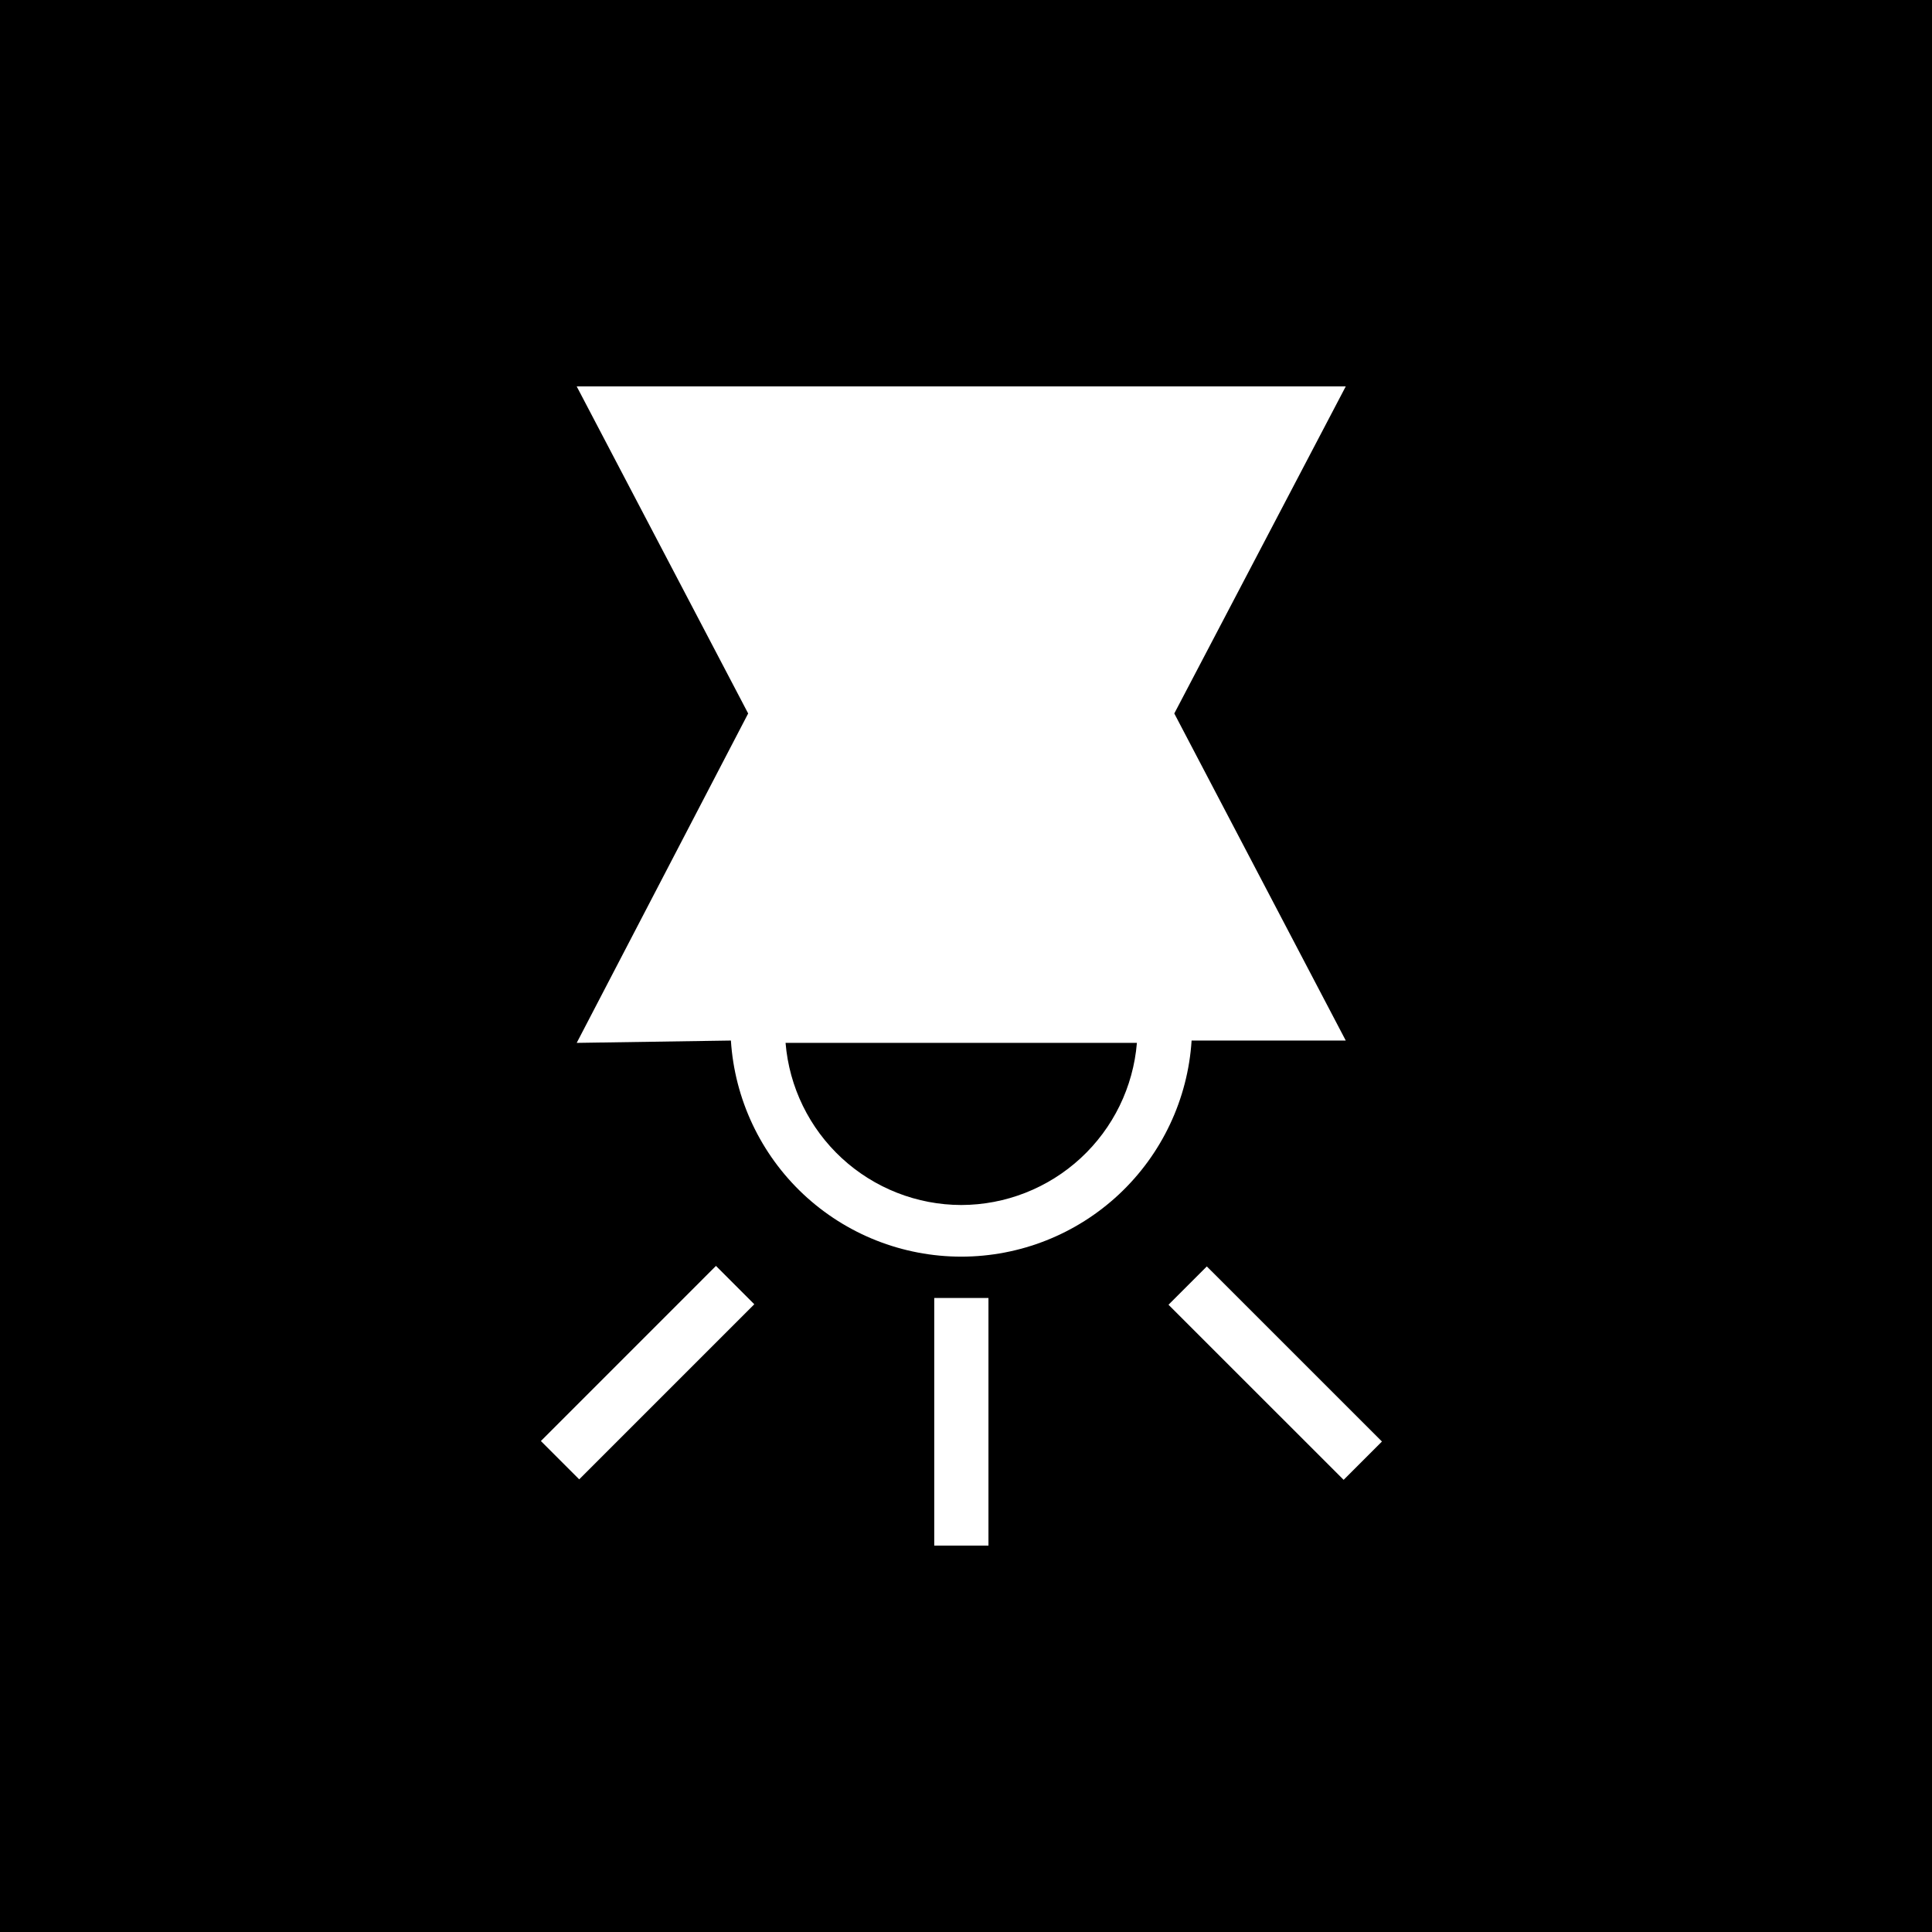 <svg width="48" height="48" viewBox="0 0 48 48" fill="none" xmlns="http://www.w3.org/2000/svg">
<path d="M48 0H0V48H48V0Z" fill="black"/>
<g clip-path="url(#clip0_398_3985)">
<path d="M17.788 31.451L13.438 35.802L14.39 36.754L18.74 32.404L17.788 31.451Z" fill="white"/>
<path d="M29.983 31.464L29.031 32.416L33.382 36.766L34.334 35.814L29.983 31.464Z" fill="white"/>
<path d="M24.558 32.248H23.211V38.4H24.558V32.248Z" fill="white"/>
<path d="M23.882 29.938C24.982 29.936 26.041 29.52 26.849 28.774C27.657 28.028 28.156 27.006 28.246 25.91H19.517C19.607 27.006 20.106 28.028 20.914 28.774C21.723 29.52 22.782 29.936 23.882 29.938ZM14.328 25.91L18.588 17.726L14.328 9.6H33.435L29.175 17.726L33.435 25.852H29.605C29.512 27.306 28.869 28.671 27.805 29.669C26.742 30.666 25.339 31.221 23.882 31.221C22.424 31.221 21.021 30.666 19.958 29.669C18.895 28.671 18.252 27.306 18.159 25.852L14.328 25.91Z" fill="white"/>
</g>
<defs>
<clipPath id="clip0_398_3985">
<rect width="20.895" height="28.8" fill="white" transform="translate(13.438 9.6)"/>
</clipPath>
</defs>
</svg>
